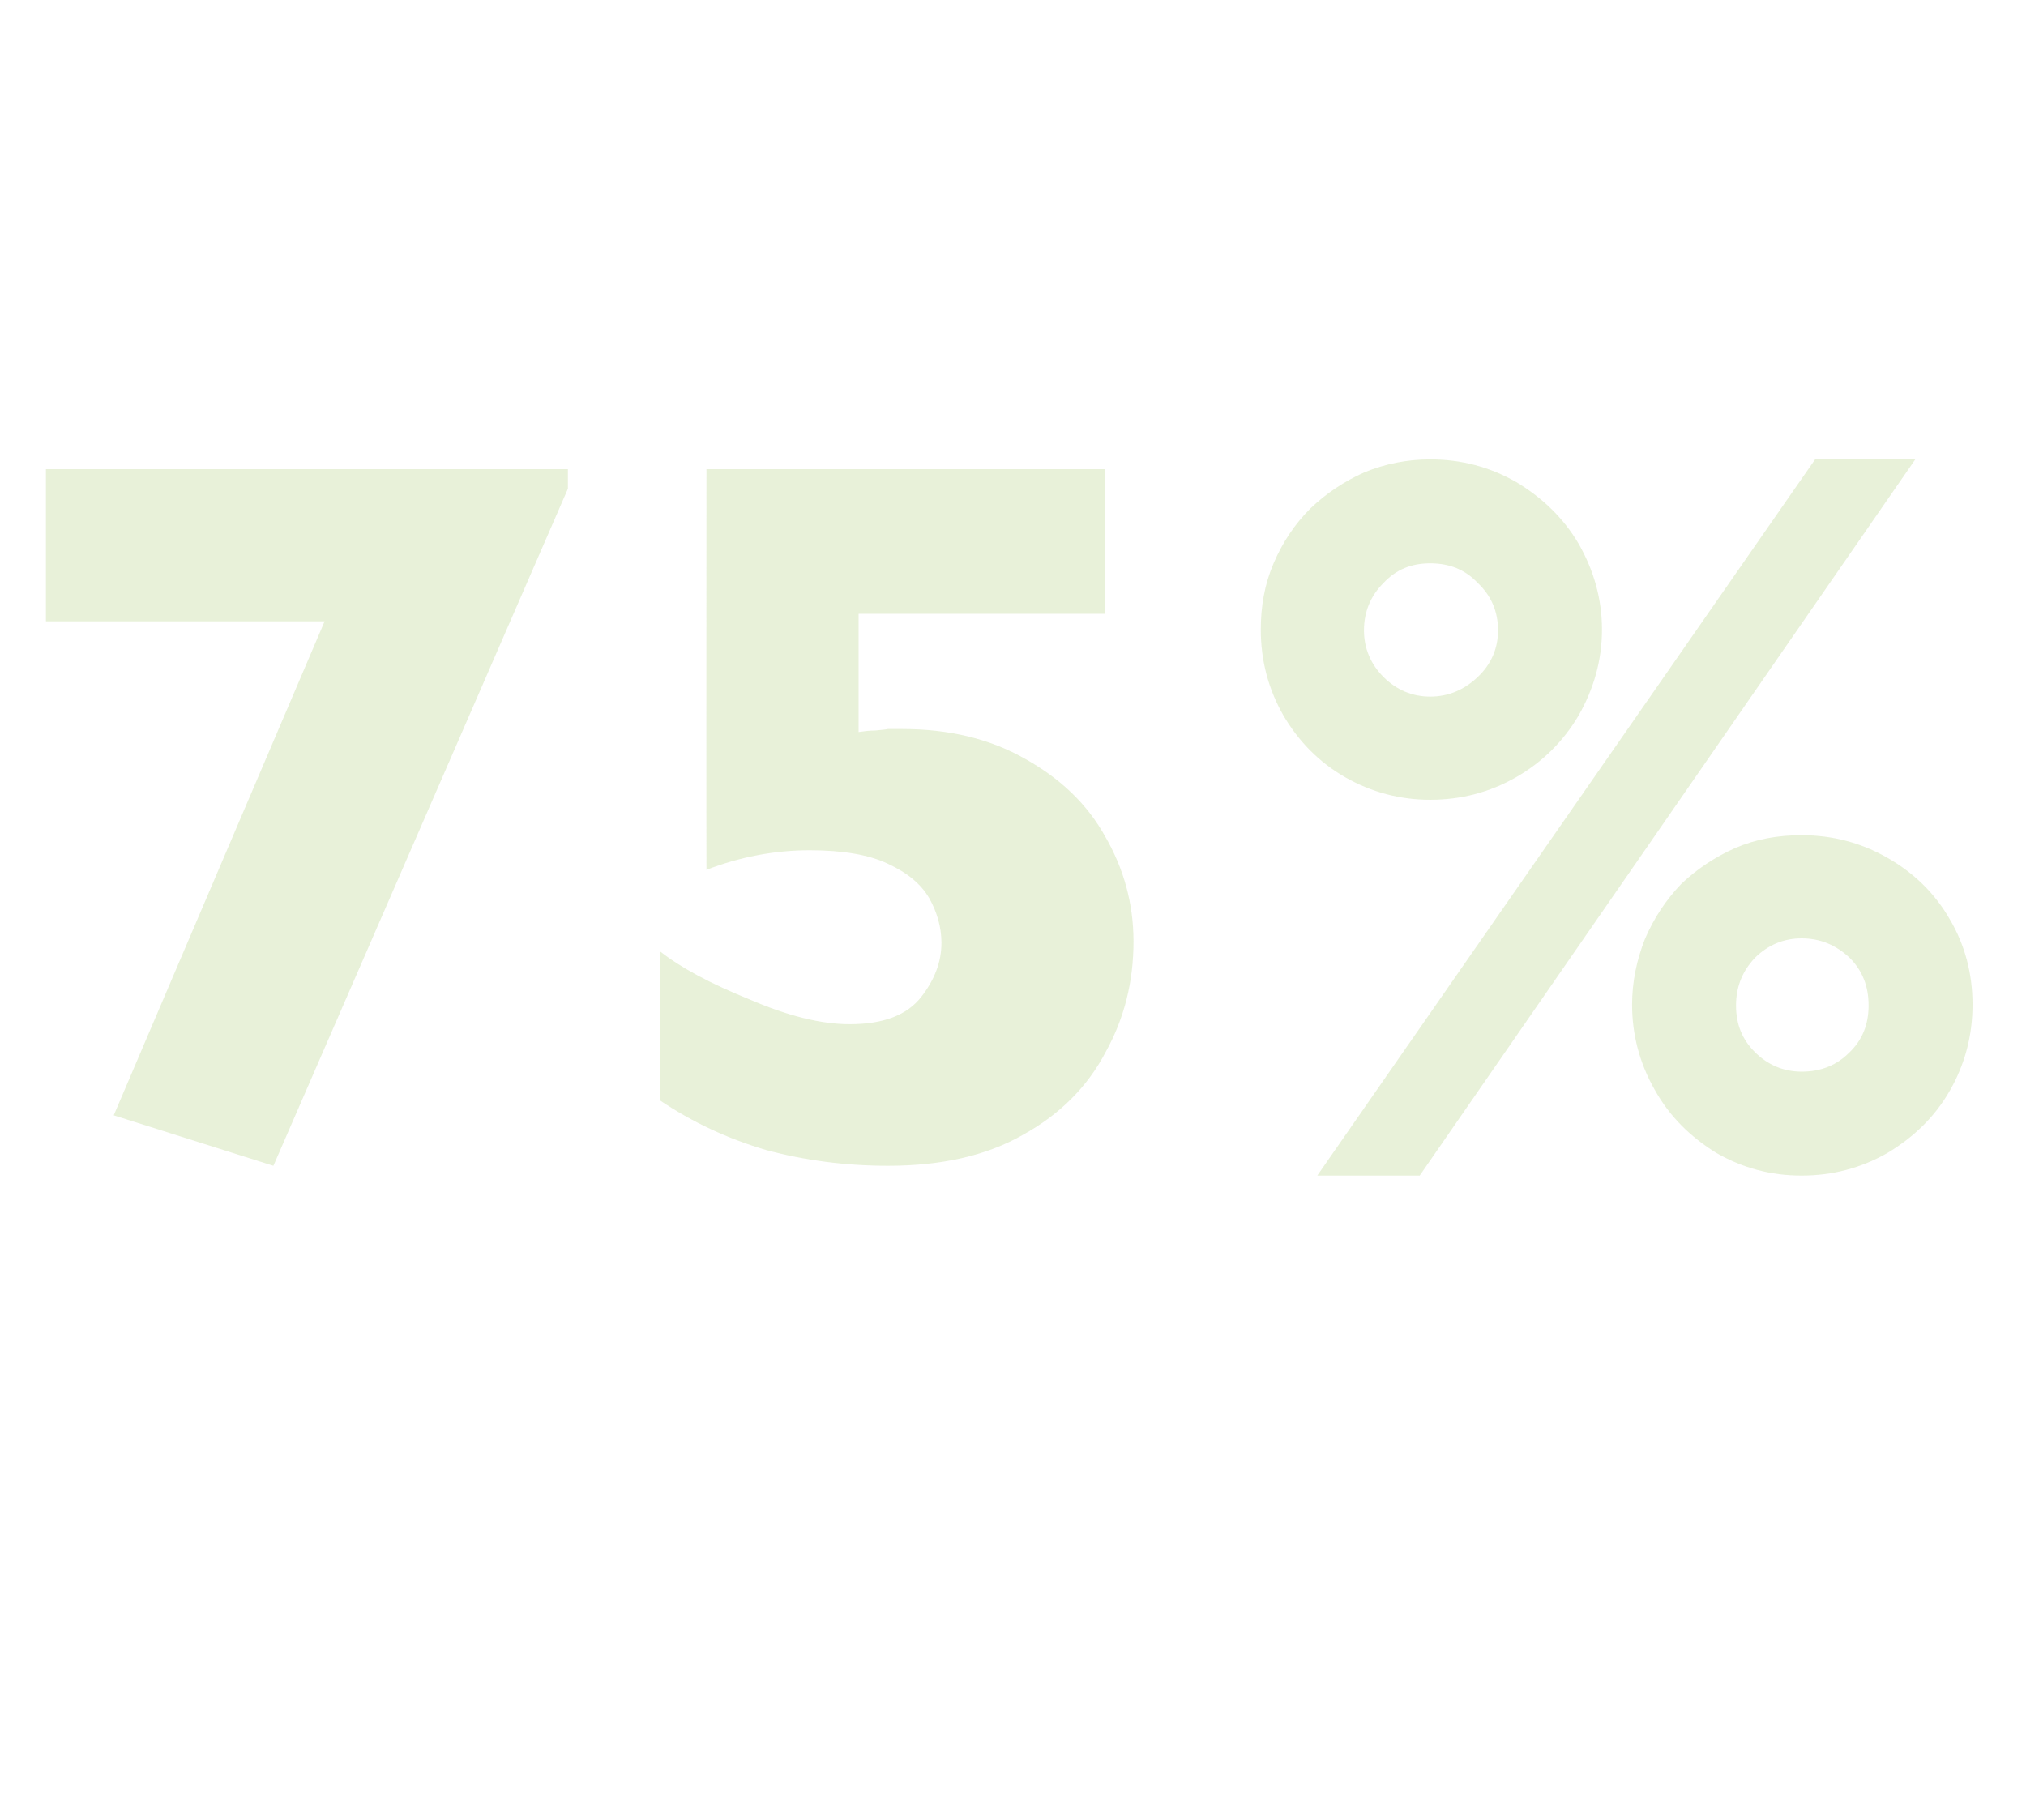 <?xml version="1.0" standalone="no"?><!DOCTYPE svg PUBLIC "-//W3C//DTD SVG 1.1//EN" "http://www.w3.org/Graphics/SVG/1.1/DTD/svg11.dtd"><svg xmlns="http://www.w3.org/2000/svg" version="1.1" width="269px" height="241.7px" viewBox="0 -61 269 241.7" style="top:-61px">  <desc>75%</desc>  <defs/>  <g id="Polygon185195">    <path d="M 75.4 3.9 L 36.3 93.8 L 15.1 87.1 L 43.1 21.5 L 6.1 21.5 L 6.1 1.3 L 75.4 1.3 L 75.4 3.9 Z M 150.5 64 C 150.5 69.3 149.3 74.2 146.8 78.7 C 144.4 83.3 140.7 87 135.8 89.7 C 130.9 92.5 124.9 93.8 117.9 93.8 C 112.3 93.8 106.9 93.1 101.7 91.7 C 96.6 90.2 91.9 88 87.6 85.1 C 87.6 85.1 87.6 65.3 87.6 65.3 C 90.4 67.5 94.3 69.6 99.5 71.7 C 104.6 73.9 109 75 112.8 75 C 117.3 75 120.4 73.8 122.3 71.4 C 124.1 69.1 125 66.7 125 64.2 C 125 62.1 124.4 60.1 123.4 58.3 C 122.3 56.4 120.5 54.9 117.9 53.7 C 115.4 52.5 111.9 51.9 107.5 51.9 C 102.8 51.9 98.2 52.8 93.8 54.5 C 93.77 54.53 93.8 1.3 93.8 1.3 L 146.7 1.3 L 146.7 20.5 L 114 20.5 C 114 20.5 114.01 36.2 114 36.2 C 114.7 36.1 115.4 36 116.2 36 C 117 35.9 117.5 35.9 117.9 35.8 C 118.2 35.8 118.8 35.8 119.8 35.8 C 126 35.8 131.4 37.1 136 39.7 C 140.7 42.3 144.3 45.7 146.7 50 C 149.2 54.3 150.5 59 150.5 64 Z M 212.7 22.6 C 212.7 26.7 211.6 30.5 209.6 34 C 207.6 37.4 204.8 40.2 201.3 42.2 C 197.8 44.2 194 45.2 189.9 45.2 C 185.9 45.2 182.1 44.2 178.6 42.2 C 175.1 40.2 172.4 37.4 170.4 34 C 168.4 30.5 167.4 26.7 167.4 22.6 C 167.4 19.5 167.9 16.6 169.1 13.8 C 170.3 11 171.9 8.6 174 6.5 C 176.1 4.5 178.5 2.9 181.2 1.7 C 183.9 0.6 186.8 0 189.9 0 C 194 0 197.8 1 201.3 3 C 204.8 5.1 207.6 7.8 209.6 11.2 C 211.6 14.7 212.7 18.5 212.7 22.6 Z M 254.3 0 L 188.5 95.1 L 174.9 95.1 L 241 0 L 254.3 0 Z M 261.9 72.4 C 261.9 76.5 260.9 80.3 258.9 83.8 C 256.9 87.3 254.1 90 250.6 92.1 C 247.1 94.1 243.3 95.1 239.2 95.1 C 235.1 95.1 231.4 94.1 227.9 92.1 C 224.5 90 221.7 87.3 219.7 83.7 C 217.7 80.2 216.7 76.4 216.7 72.4 C 216.7 69.4 217.3 66.5 218.4 63.7 C 219.6 60.9 221.2 58.5 223.2 56.4 C 225.3 54.4 227.7 52.8 230.4 51.6 C 233.2 50.4 236.1 49.9 239.2 49.9 C 243.3 49.9 247.1 50.9 250.6 52.9 C 254.1 54.9 256.9 57.6 258.9 61.1 C 260.9 64.5 261.9 68.3 261.9 72.4 Z M 198.9 22.7 C 198.9 20.2 198 18.1 196.2 16.4 C 194.5 14.6 192.4 13.8 189.9 13.8 C 187.4 13.8 185.4 14.6 183.7 16.4 C 182 18.1 181.1 20.2 181.1 22.7 C 181.1 25.1 182 27.2 183.7 28.9 C 185.4 30.6 187.5 31.5 189.9 31.5 C 192.3 31.5 194.4 30.6 196.2 28.9 C 198 27.2 198.9 25.1 198.9 22.7 Z M 248.1 72.5 C 248.1 70 247.3 67.9 245.6 66.2 C 243.8 64.5 241.7 63.6 239.2 63.6 C 236.8 63.6 234.7 64.5 233 66.2 C 231.3 68 230.5 70.1 230.5 72.5 C 230.5 75 231.3 77 233 78.7 C 234.7 80.4 236.8 81.3 239.2 81.3 C 241.7 81.3 243.8 80.5 245.5 78.8 C 247.3 77.1 248.1 75 248.1 72.5 Z " stroke="none" fill="#c7dda1" fill-opacity="0.4"/>  </g></svg>